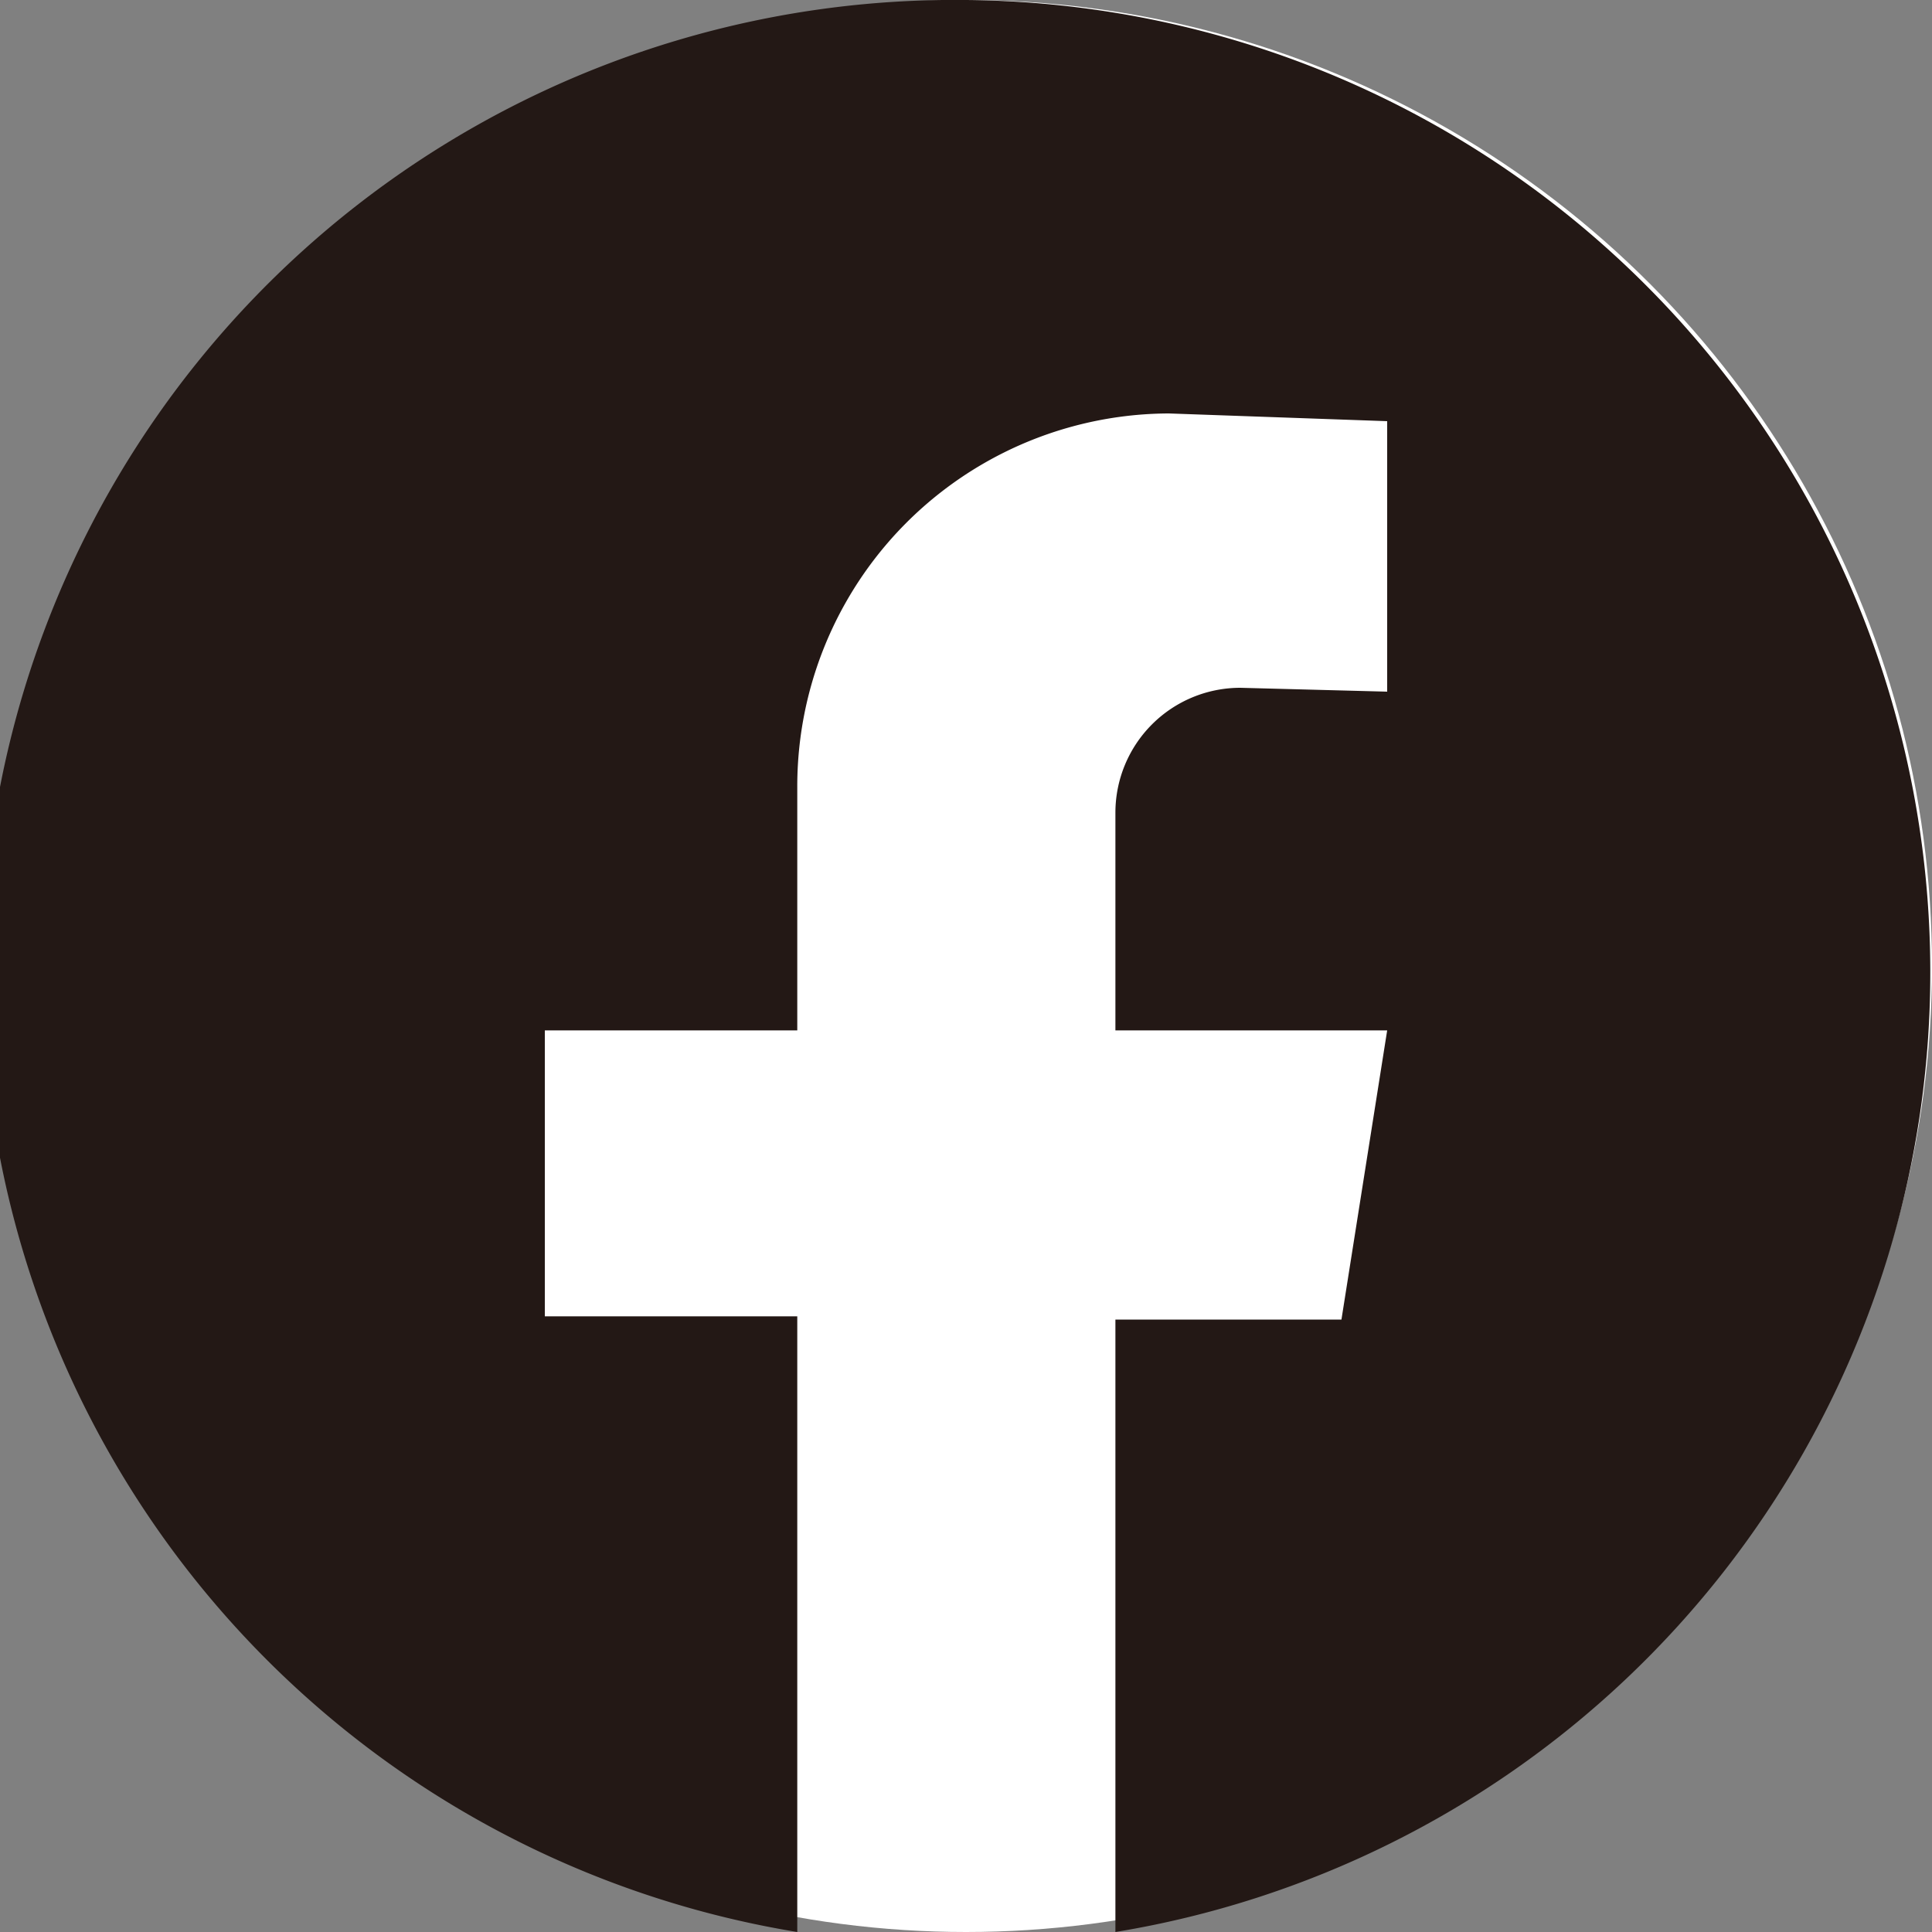 <svg viewBox="0 0 30 30" xmlns="http://www.w3.org/2000/svg"><rect x="0" y="0" width="30" height="30" fill="#808080" stroke="none"/><circle cx="15" cy="15" fill="#fff" r="15"/><path d="m15 0a15.1 15.1 0 0 0 -2.62 30v-9.56h-3.92v-4.44h3.92v-3.77a5.79 5.79 0 0 1 5.77-5.81l3.39.12v4.2l-2.28-.06a1.94 1.94 0 0 0 -1.94 1.94v3.38h4.22l-.71 4.49h-3.51v9.51a15.1 15.1 0 0 0 -2.32-30z" fill="#231815"/></svg>